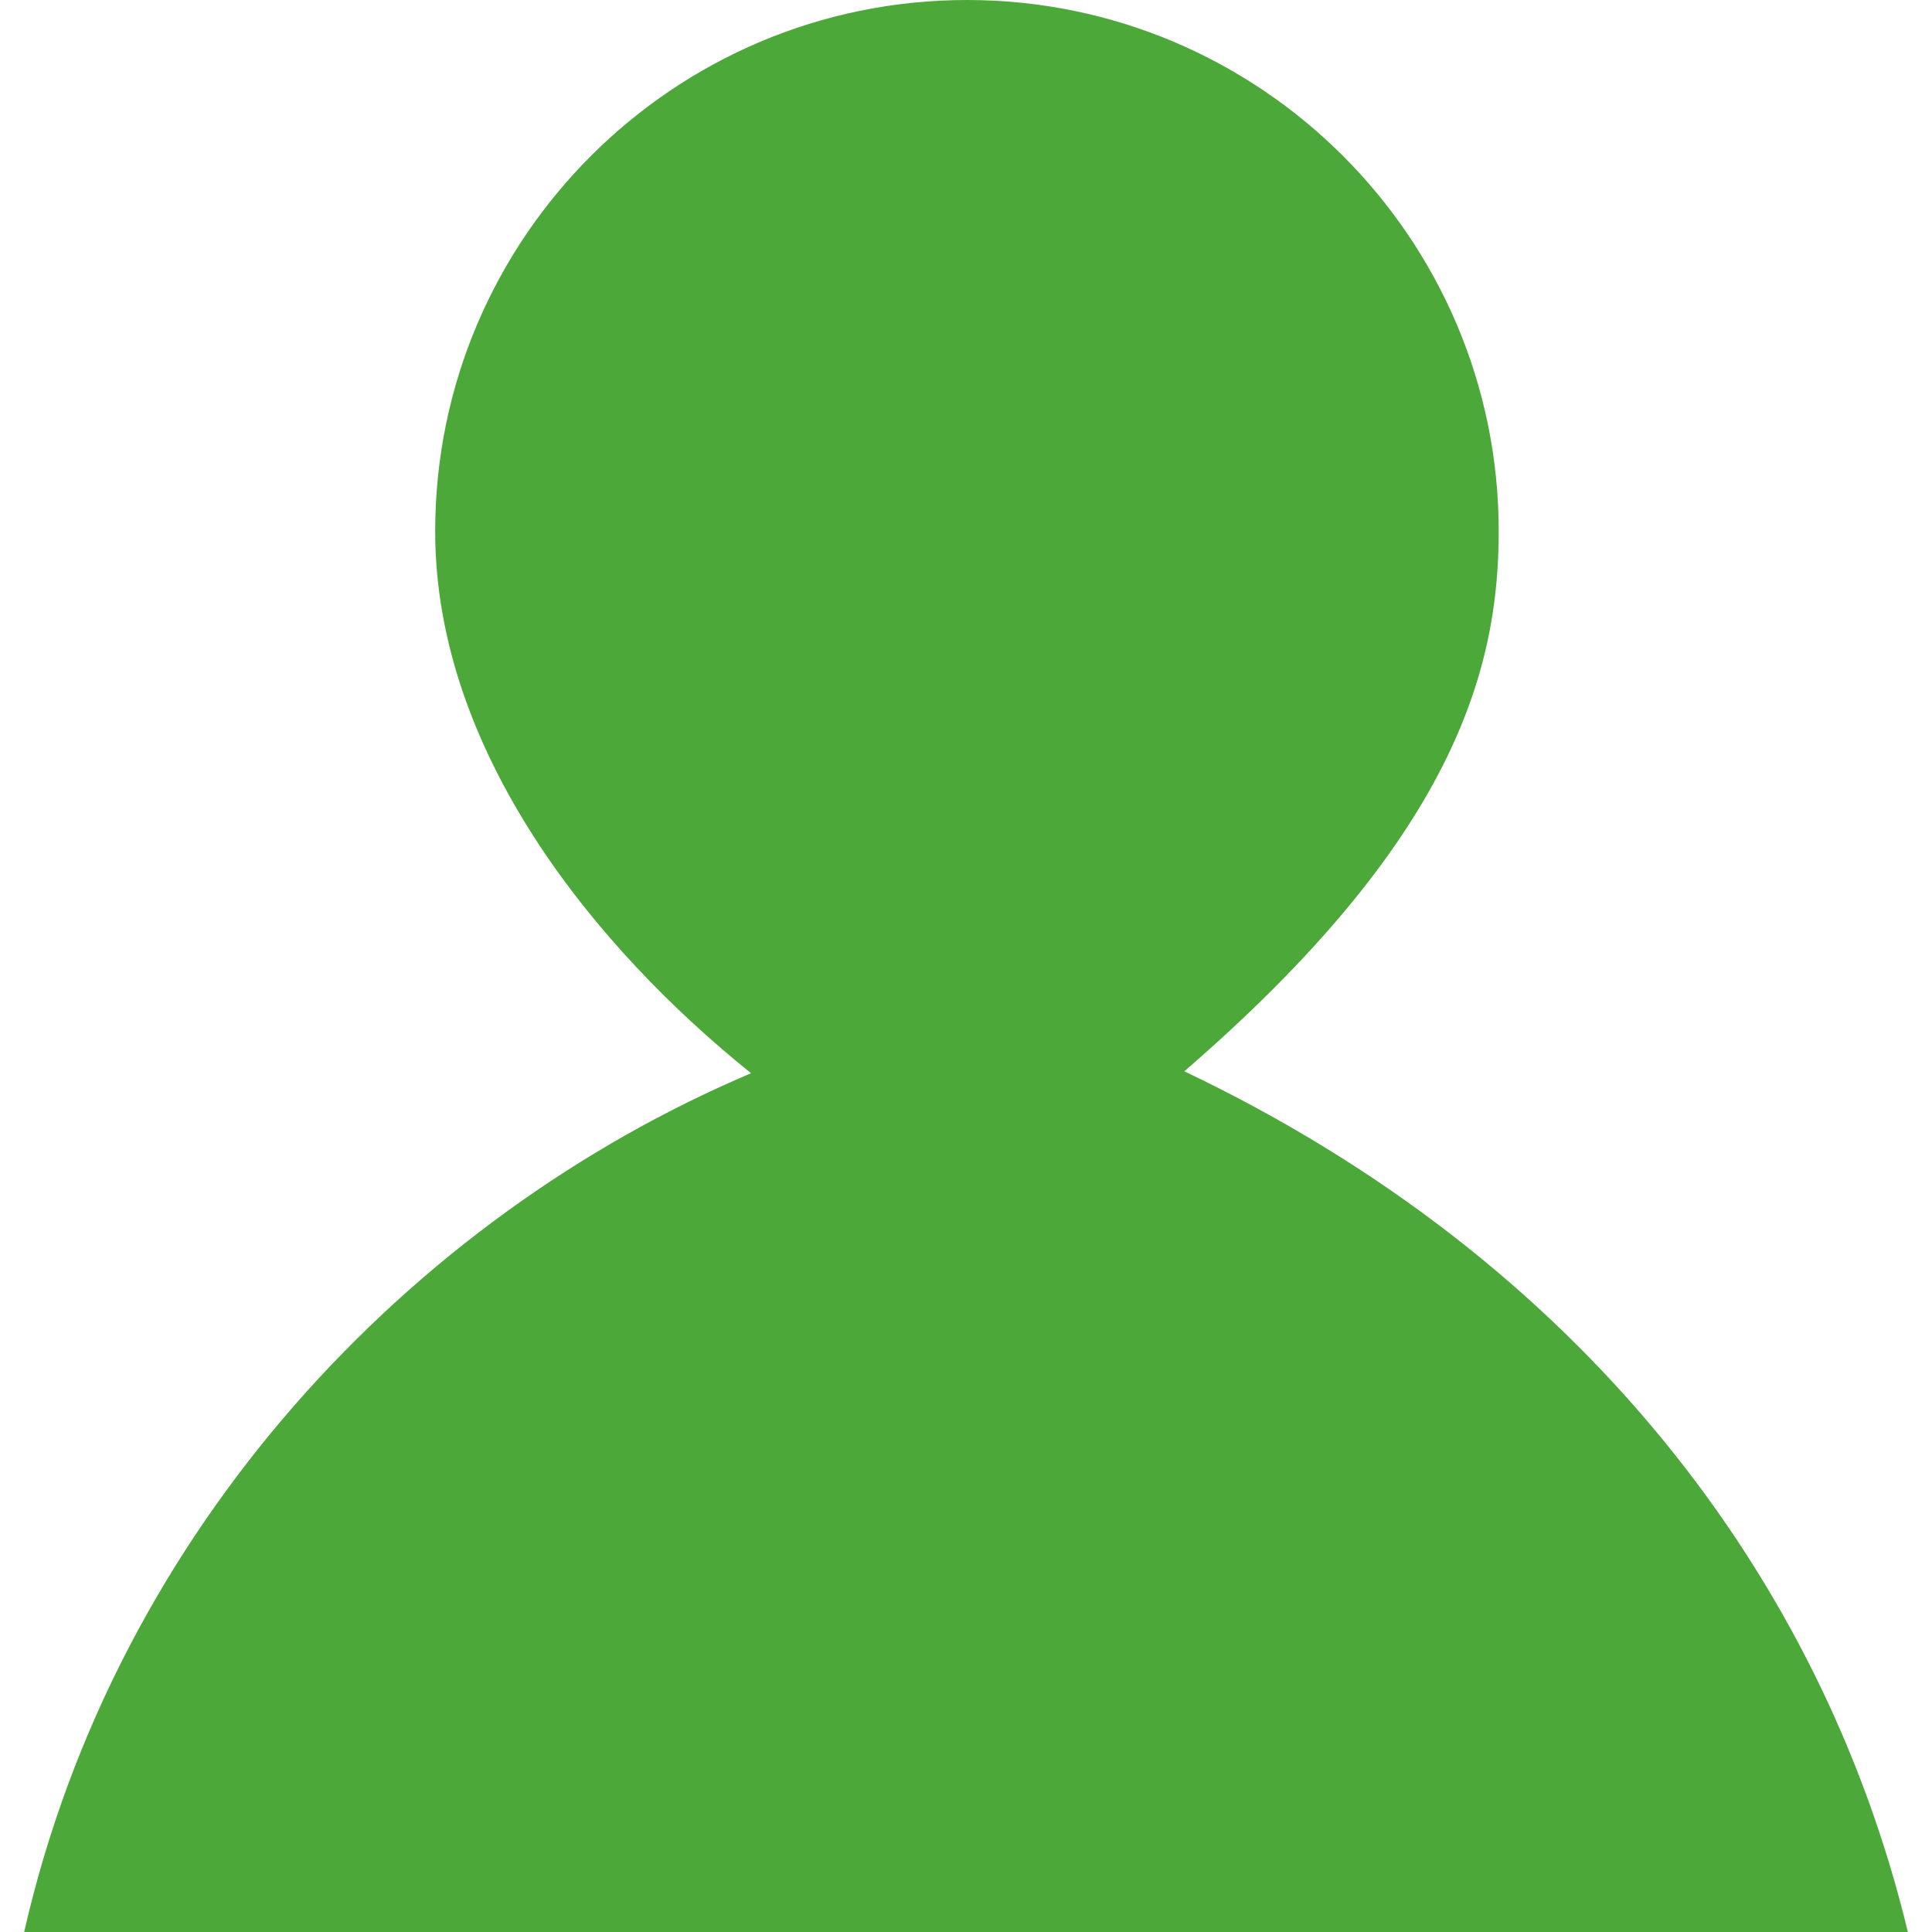 <?xml version="1.0" encoding="utf-8"?>
<!-- Generator: Adobe Illustrator 15.0.0, SVG Export Plug-In . SVG Version: 6.00 Build 0)  -->
<!DOCTYPE svg PUBLIC "-//W3C//DTD SVG 1.1//EN" "http://www.w3.org/Graphics/SVG/1.1/DTD/svg11.dtd">
<svg version="1.1" id="レイヤー_1" xmlns="http://www.w3.org/2000/svg" xmlns:xlink="http://www.w3.org/1999/xlink" x="0px"
	 y="0px" width="64px" height="64px" viewBox="0 0 64 64" enable-background="new 0 0 64 64" xml:space="preserve">
<path fill-rule="evenodd" clip-rule="evenodd" fill="#4CA839" d="M32.032,0c9.712,0,17.615,7.888,17.615,17.6
	c0,4.672-1.552,10.224-10.415,17.888C52.4,41.76,60.385,52.304,63.2,64H0.8c3.057-13.408,12.832-23.68,24.08-28.448
	C19.744,31.424,14.416,24.928,14.416,17.6C14.416,7.888,22.32,0,32.032,0z"/>
</svg>
